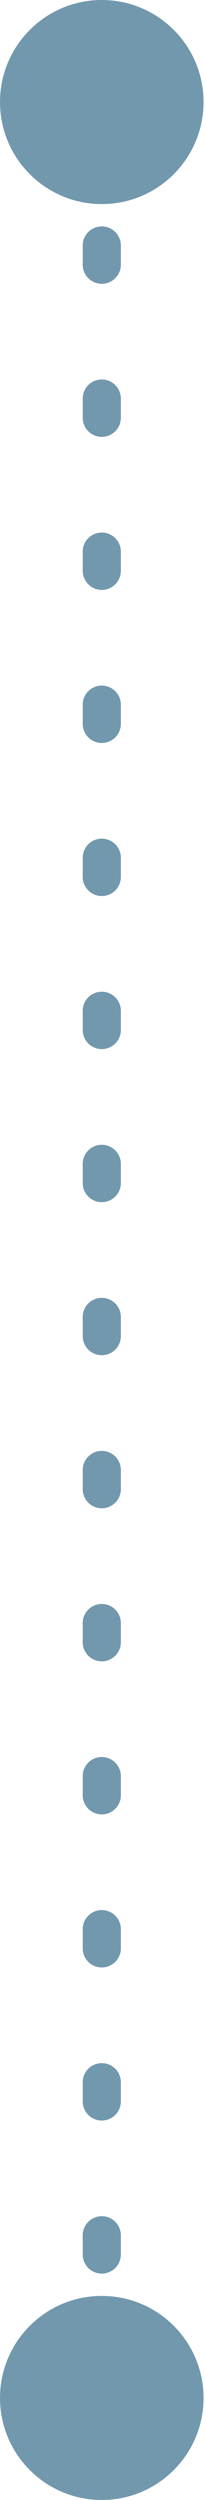 <?xml version="1.0" encoding="UTF-8"?> <svg xmlns="http://www.w3.org/2000/svg" width="43" height="523" viewBox="0 0 43 523" fill="none"> <path d="M0.003 21.348C0.003 33.137 9.56 42.694 21.349 42.694C33.139 42.694 42.696 33.137 42.696 21.348C42.696 9.558 33.139 0.001 21.349 0.001C9.56 0.001 0.003 9.558 0.003 21.348ZM0.003 501.652C0.003 513.442 9.56 522.999 21.349 522.999C33.139 522.999 42.696 513.442 42.696 501.652C42.696 489.863 33.139 480.306 21.349 480.306C9.56 480.306 0.003 489.863 0.003 501.652ZM17.347 23.349C17.347 25.559 19.139 27.351 21.349 27.351C23.56 27.351 25.352 25.559 25.352 23.349L17.347 23.349ZM25.352 51.367C25.352 49.156 23.56 47.364 21.349 47.364C19.139 47.364 17.347 49.156 17.347 51.367L25.352 51.367ZM17.347 55.369C17.347 57.58 19.139 59.372 21.349 59.372C23.56 59.372 25.352 57.58 25.352 55.369L17.347 55.369ZM25.352 83.387C25.352 81.176 23.56 79.384 21.349 79.384C19.139 79.384 17.347 81.176 17.347 83.387L25.352 83.387ZM17.347 87.389C17.347 89.6 19.139 91.392 21.349 91.392C23.56 91.392 25.352 89.6 25.352 87.389L17.347 87.389ZM25.352 115.407C25.352 113.197 23.56 111.405 21.349 111.405C19.139 111.405 17.347 113.197 17.347 115.407L25.352 115.407ZM17.347 119.41C17.347 121.62 19.139 123.412 21.349 123.412C23.56 123.412 25.352 121.62 25.352 119.41L17.347 119.41ZM25.352 147.428C25.352 145.217 23.56 143.425 21.349 143.425C19.139 143.425 17.347 145.217 17.347 147.428L25.352 147.428ZM17.347 151.43C17.347 153.641 19.139 155.433 21.349 155.433C23.56 155.433 25.352 153.641 25.352 151.43L17.347 151.43ZM25.352 179.448C25.352 177.237 23.56 175.445 21.349 175.445C19.139 175.445 17.347 177.237 17.347 179.448L25.352 179.448ZM17.347 183.45C17.347 185.661 19.139 187.453 21.349 187.453C23.56 187.453 25.352 185.661 25.352 183.45L17.347 183.45ZM25.352 211.468C25.352 209.258 23.56 207.466 21.349 207.466C19.139 207.466 17.347 209.258 17.347 211.468L25.352 211.468ZM17.347 215.471C17.347 217.681 19.139 219.473 21.349 219.473C23.56 219.473 25.352 217.681 25.352 215.471L17.347 215.471ZM25.352 243.489C25.352 241.278 23.56 239.486 21.349 239.486C19.139 239.486 17.347 241.278 17.347 243.489L25.352 243.489ZM17.347 247.491C17.347 249.702 19.139 251.494 21.349 251.494C23.56 251.494 25.352 249.702 25.352 247.491L17.347 247.491ZM25.352 275.509C25.352 273.298 23.56 271.506 21.349 271.506C19.139 271.506 17.347 273.298 17.347 275.509L25.352 275.509ZM17.347 279.511C17.347 281.722 19.139 283.514 21.349 283.514C23.56 283.514 25.352 281.722 25.352 279.511L17.347 279.511ZM25.352 307.529C25.352 305.319 23.56 303.527 21.349 303.527C19.139 303.527 17.347 305.319 17.347 307.529L25.352 307.529ZM17.347 311.532C17.347 313.742 19.139 315.534 21.349 315.534C23.56 315.534 25.352 313.742 25.352 311.532L17.347 311.532ZM25.352 339.55C25.352 337.339 23.56 335.547 21.349 335.547C19.139 335.547 17.347 337.339 17.347 339.55L25.352 339.55ZM17.347 343.552C17.347 345.763 19.139 347.555 21.349 347.555C23.56 347.555 25.352 345.763 25.352 343.552L17.347 343.552ZM25.352 371.57C25.352 369.359 23.56 367.567 21.349 367.567C19.139 367.567 17.347 369.359 17.347 371.57L25.352 371.57ZM17.347 375.572C17.347 377.783 19.139 379.575 21.349 379.575C23.56 379.575 25.352 377.783 25.352 375.572L17.347 375.572ZM25.352 403.59C25.352 401.38 23.56 399.588 21.349 399.588C19.139 399.588 17.347 401.38 17.347 403.59L25.352 403.59ZM17.347 407.593C17.347 409.803 19.139 411.595 21.349 411.595C23.56 411.595 25.352 409.803 25.352 407.593L17.347 407.593ZM25.352 435.611C25.352 433.4 23.56 431.608 21.349 431.608C19.139 431.608 17.347 433.4 17.347 435.611L25.352 435.611ZM17.347 439.613C17.347 441.824 19.139 443.616 21.349 443.616C23.56 443.616 25.352 441.824 25.352 439.613L17.347 439.613ZM25.352 467.631C25.352 465.42 23.56 463.628 21.349 463.628C19.139 463.628 17.347 465.42 17.347 467.631L25.352 467.631ZM17.347 471.633C17.347 473.844 19.139 475.636 21.349 475.636C23.56 475.636 25.352 473.844 25.352 471.633L17.347 471.633ZM25.352 499.651C25.352 497.441 23.56 495.649 21.349 495.649C19.139 495.649 17.347 497.441 17.347 499.651L25.352 499.651ZM17.347 21.348L17.347 23.349L25.352 23.349L25.352 21.348L17.347 21.348ZM17.347 51.367L17.347 55.369L25.352 55.369L25.352 51.367L17.347 51.367ZM17.347 83.387L17.347 87.389L25.352 87.389L25.352 83.387L17.347 83.387ZM17.347 115.407L17.347 119.41L25.352 119.41L25.352 115.407L17.347 115.407ZM17.347 147.428L17.347 151.43L25.352 151.43L25.352 147.428L17.347 147.428ZM17.347 179.448L17.347 183.45L25.352 183.45L25.352 179.448L17.347 179.448ZM17.347 211.468L17.347 215.471L25.352 215.471L25.352 211.468L17.347 211.468ZM17.347 243.489L17.347 247.491L25.352 247.491L25.352 243.489L17.347 243.489ZM17.347 275.509L17.347 279.511L25.352 279.511L25.352 275.509L17.347 275.509ZM17.347 307.529L17.347 311.532L25.352 311.532L25.352 307.529L17.347 307.529ZM17.347 339.55L17.347 343.552L25.352 343.552L25.352 339.55L17.347 339.55ZM17.347 371.57L17.347 375.572L25.352 375.572L25.352 371.57L17.347 371.57ZM17.347 403.59L17.347 407.593L25.352 407.593L25.352 403.59L17.347 403.59ZM17.347 435.611L17.347 439.613L25.352 439.613L25.352 435.611L17.347 435.611ZM17.347 467.631L17.347 471.633L25.352 471.633L25.352 467.631L17.347 467.631ZM17.347 499.651L17.347 501.652L25.352 501.652L25.352 499.651L17.347 499.651Z" fill="#7298AD"></path> </svg> 